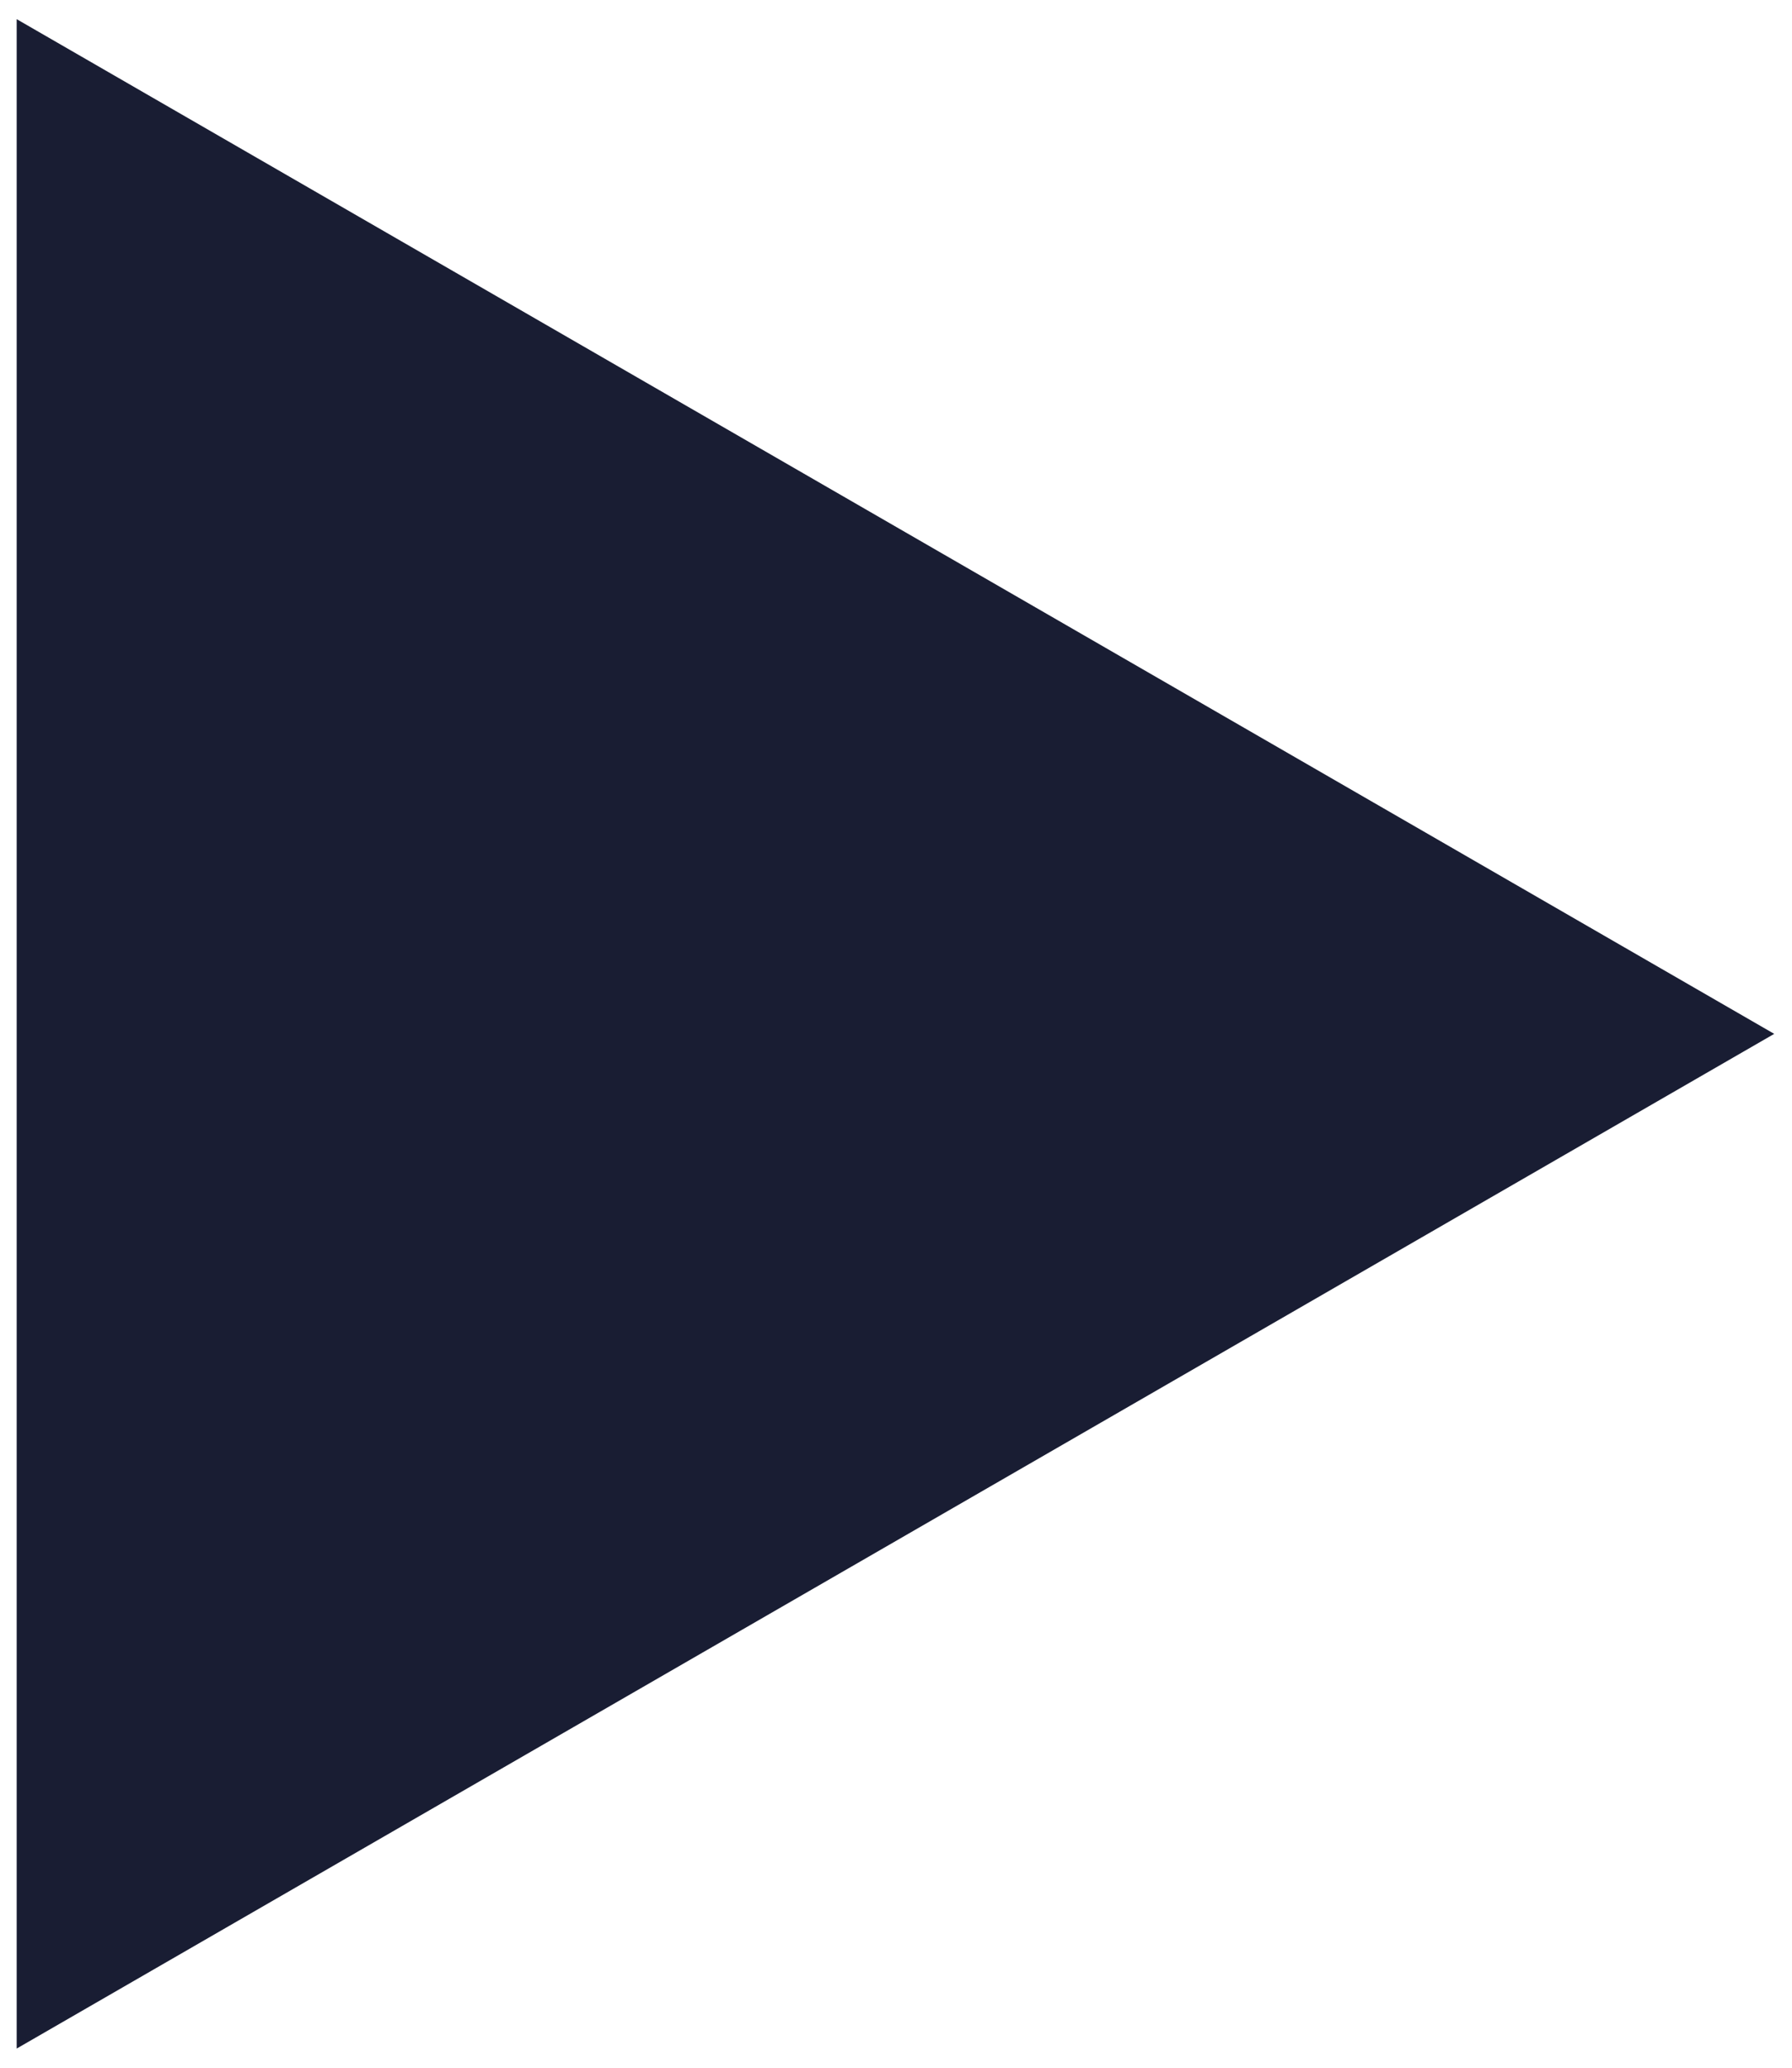 <?xml version="1.0" encoding="UTF-8"?> <svg xmlns="http://www.w3.org/2000/svg" width="26" height="30" viewBox="0 0 26 30" fill="none"> <path d="M25.742 15L0.242 29.722L0.242 0.278L25.742 15Z" fill="#191D33"></path> </svg> 